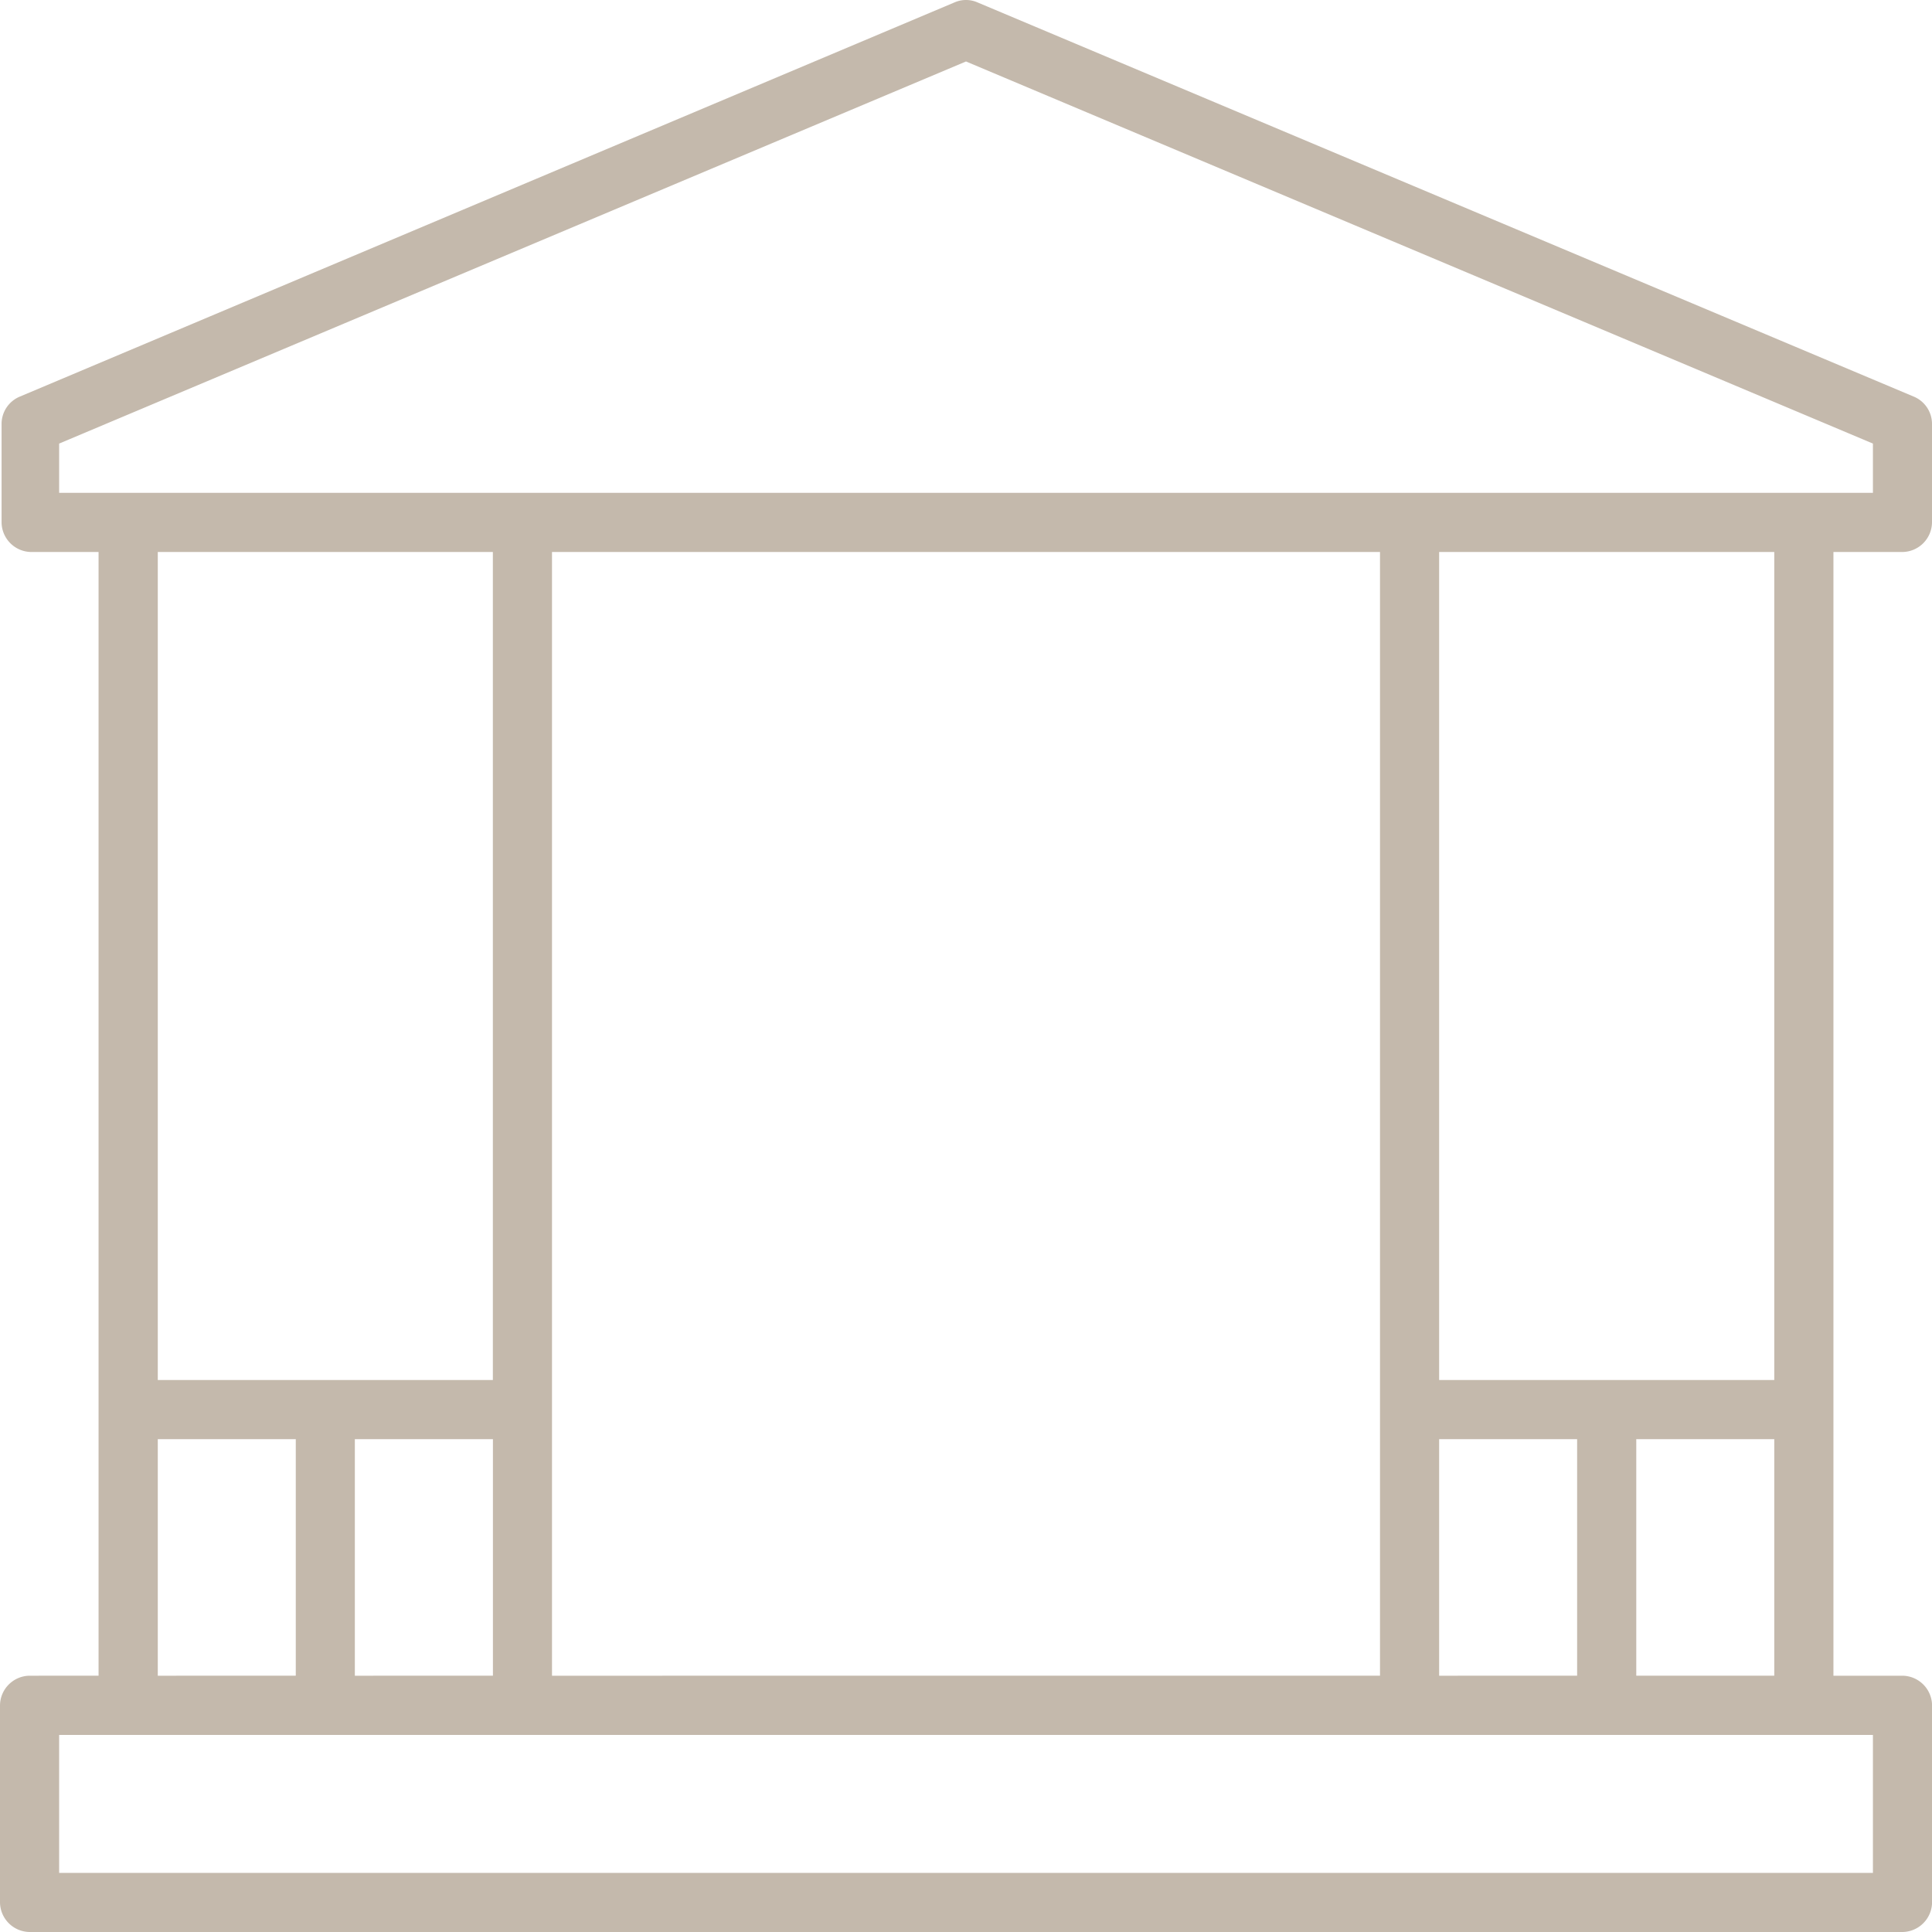 <svg xmlns="http://www.w3.org/2000/svg" width="94.283" height="94.283" viewBox="0 0 94.283 94.283">
  <path id="Honkomp_Icons_Dächer" d="M118.34,107.276h-3.367V52.438h3.367a1.462,1.462,0,0,0,1.443-1.443v-4.81a1.443,1.443,0,0,0-.885-1.328L73.2,25.616a1.4,1.4,0,0,0-1.116,0L26.462,44.857a1.443,1.443,0,0,0-.885,1.328v4.81a1.462,1.462,0,0,0,1.443,1.443h3.29v54.838H26.943a1.462,1.462,0,0,0-1.443,1.443v9.621a1.462,1.462,0,0,0,1.443,1.443h91.4a1.462,1.462,0,0,0,1.443-1.443v-9.621A1.462,1.462,0,0,0,118.34,107.276ZM28.386,49.552V47.147L72.642,28.5,116.9,47.147v2.405ZM95.731,92.845V52.438h16.355V92.845Zm16.355,2.886v11.545h-6.735V95.731Zm-9.621,0v11.545H95.731V95.731ZM92.845,52.438v54.838H52.438V52.438ZM33.2,92.845V52.438H49.552V92.845Zm16.355,2.886v11.545H42.817V95.731Zm-9.621,0v11.545H33.2V95.731ZM116.9,116.9H28.386v-6.735H116.9Z" transform="translate(-25.5 -25.5)" fill="#c4b9ac"/>
</svg>
